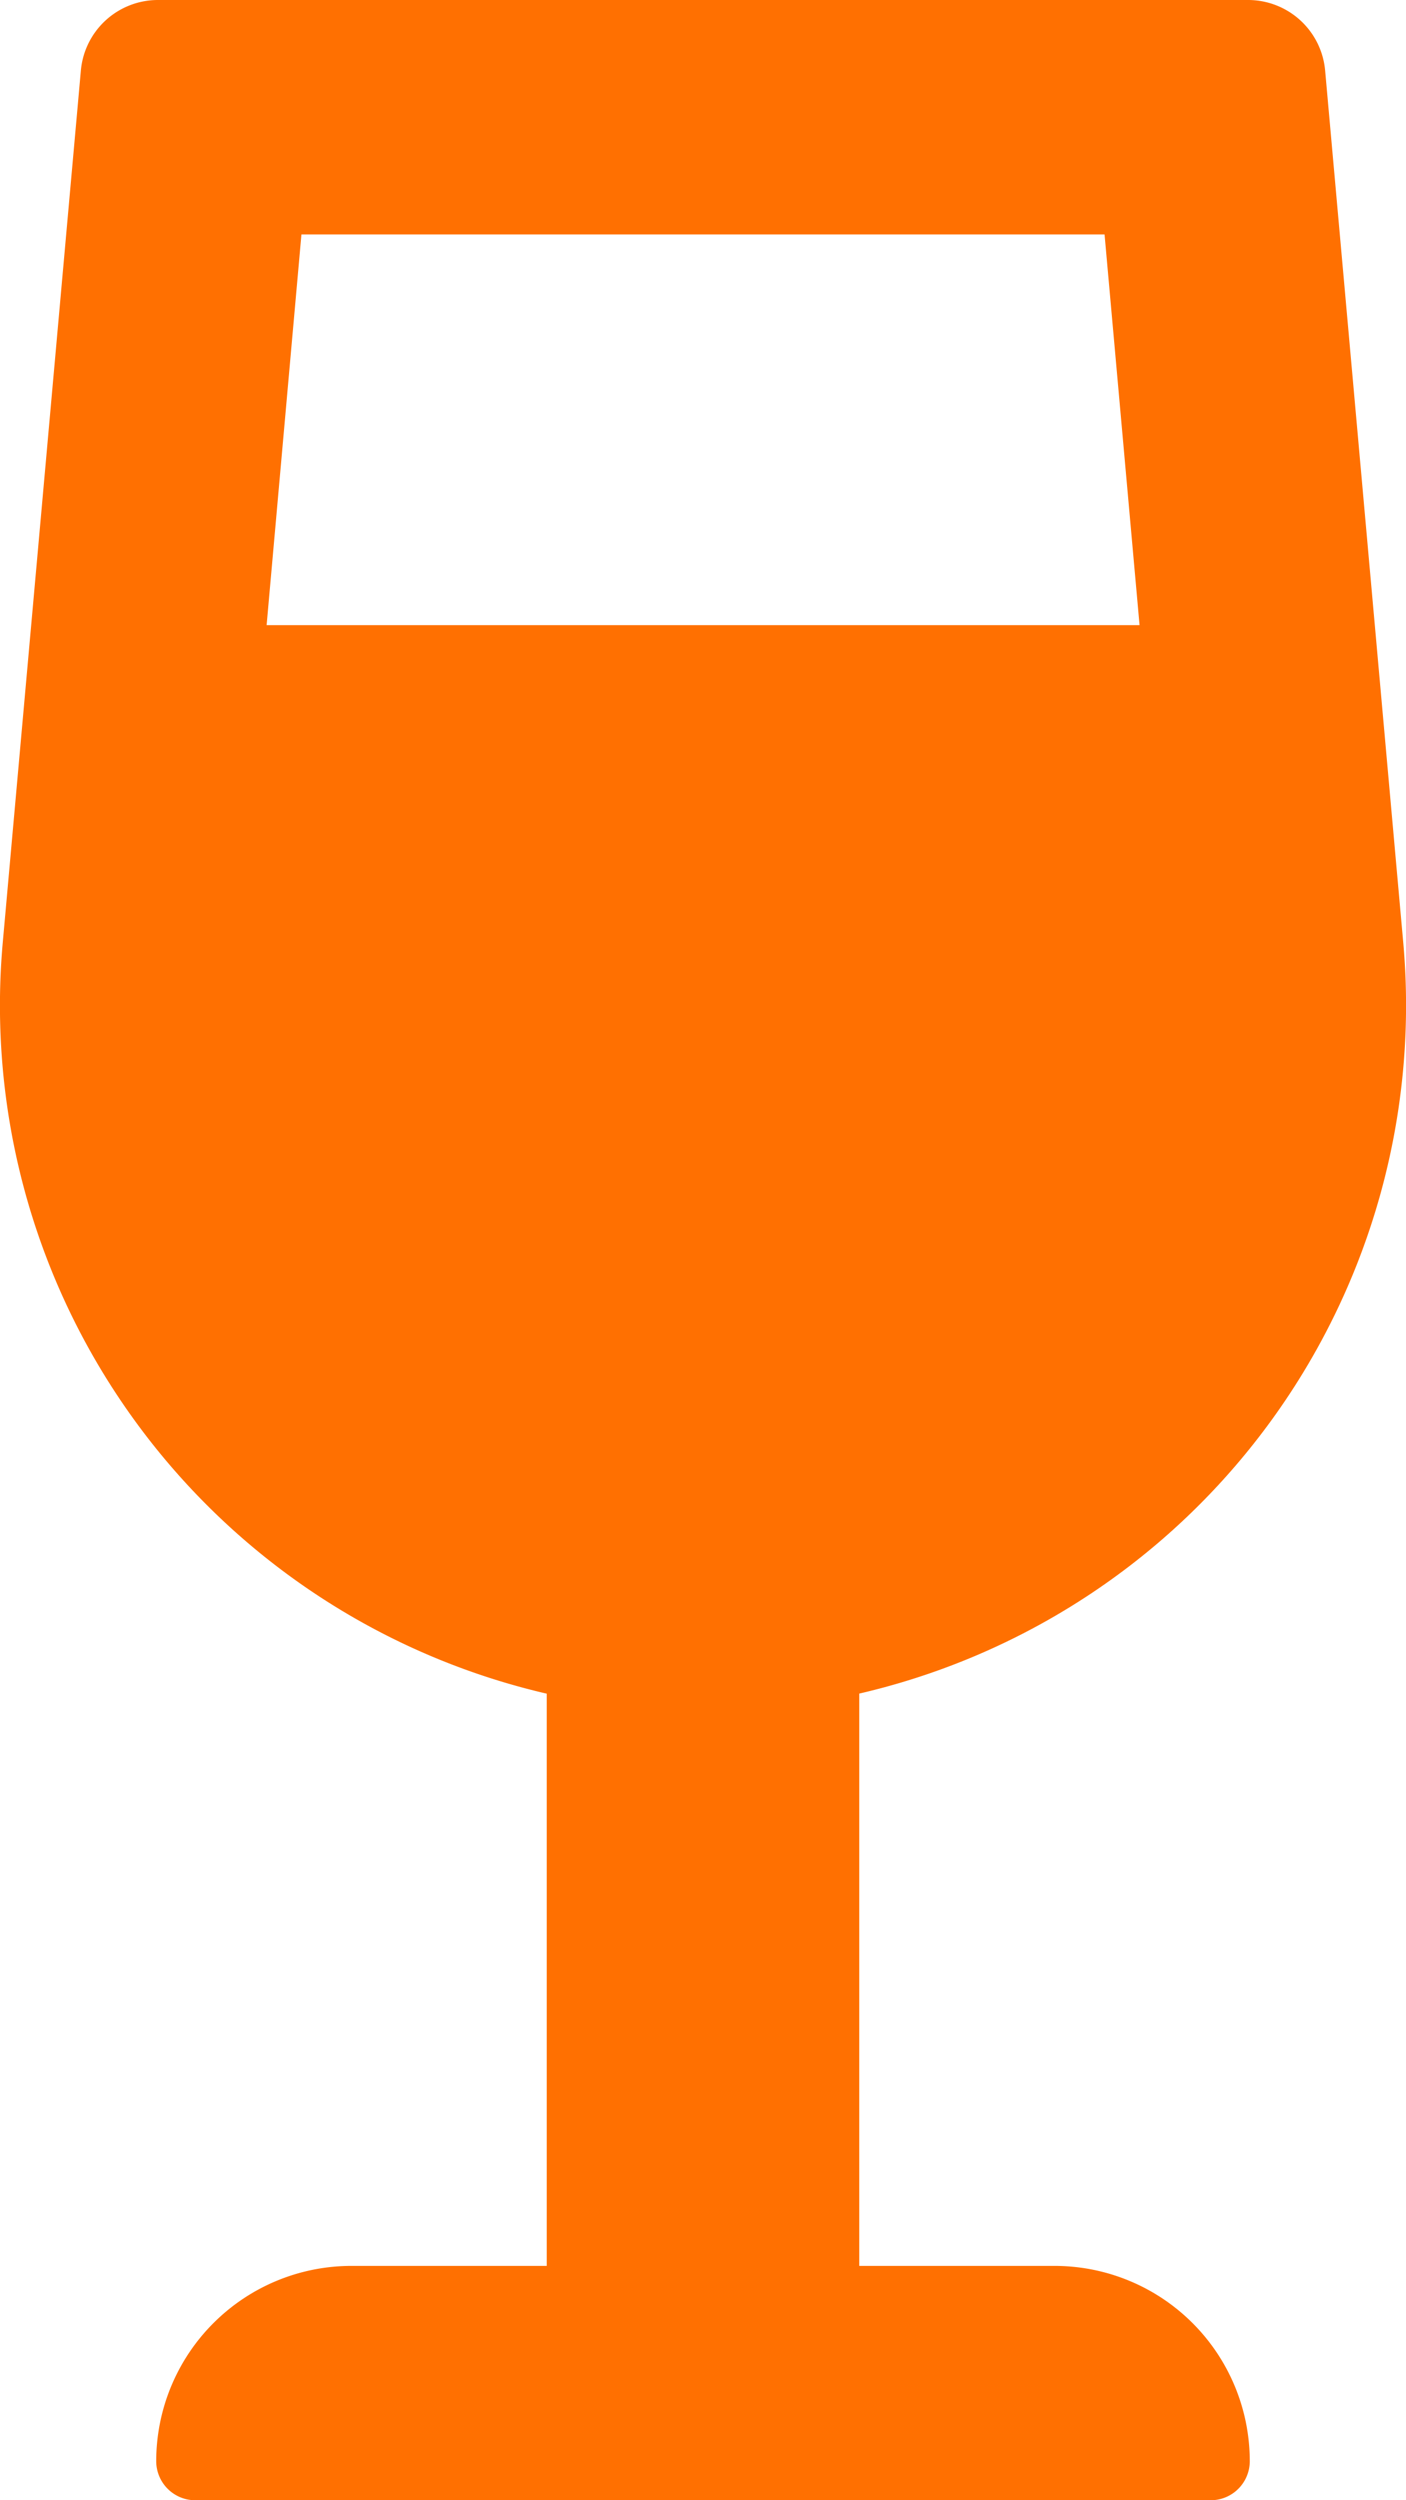 <svg xmlns="http://www.w3.org/2000/svg" width="16.875" height="30" viewBox="0 0 16.875 30"><path d="M12.656,27.188H10.313V20.321a8.476,8.476,0,0,0,6.527-9.033L15.905.853A.929.929,0,0,0,14.985,0H1.89A.929.929,0,0,0,.97.853L.035,11.289a8.476,8.476,0,0,0,6.527,9.033v6.866H4.219a2.344,2.344,0,0,0-2.344,2.344A.469.469,0,0,0,2.344,30H14.531A.469.469,0,0,0,15,29.531,2.344,2.344,0,0,0,12.656,27.188ZM3.618,2.813h9.639l.42,4.688H3.2Z" transform="translate(0)" fill="#ff7001"/></svg>